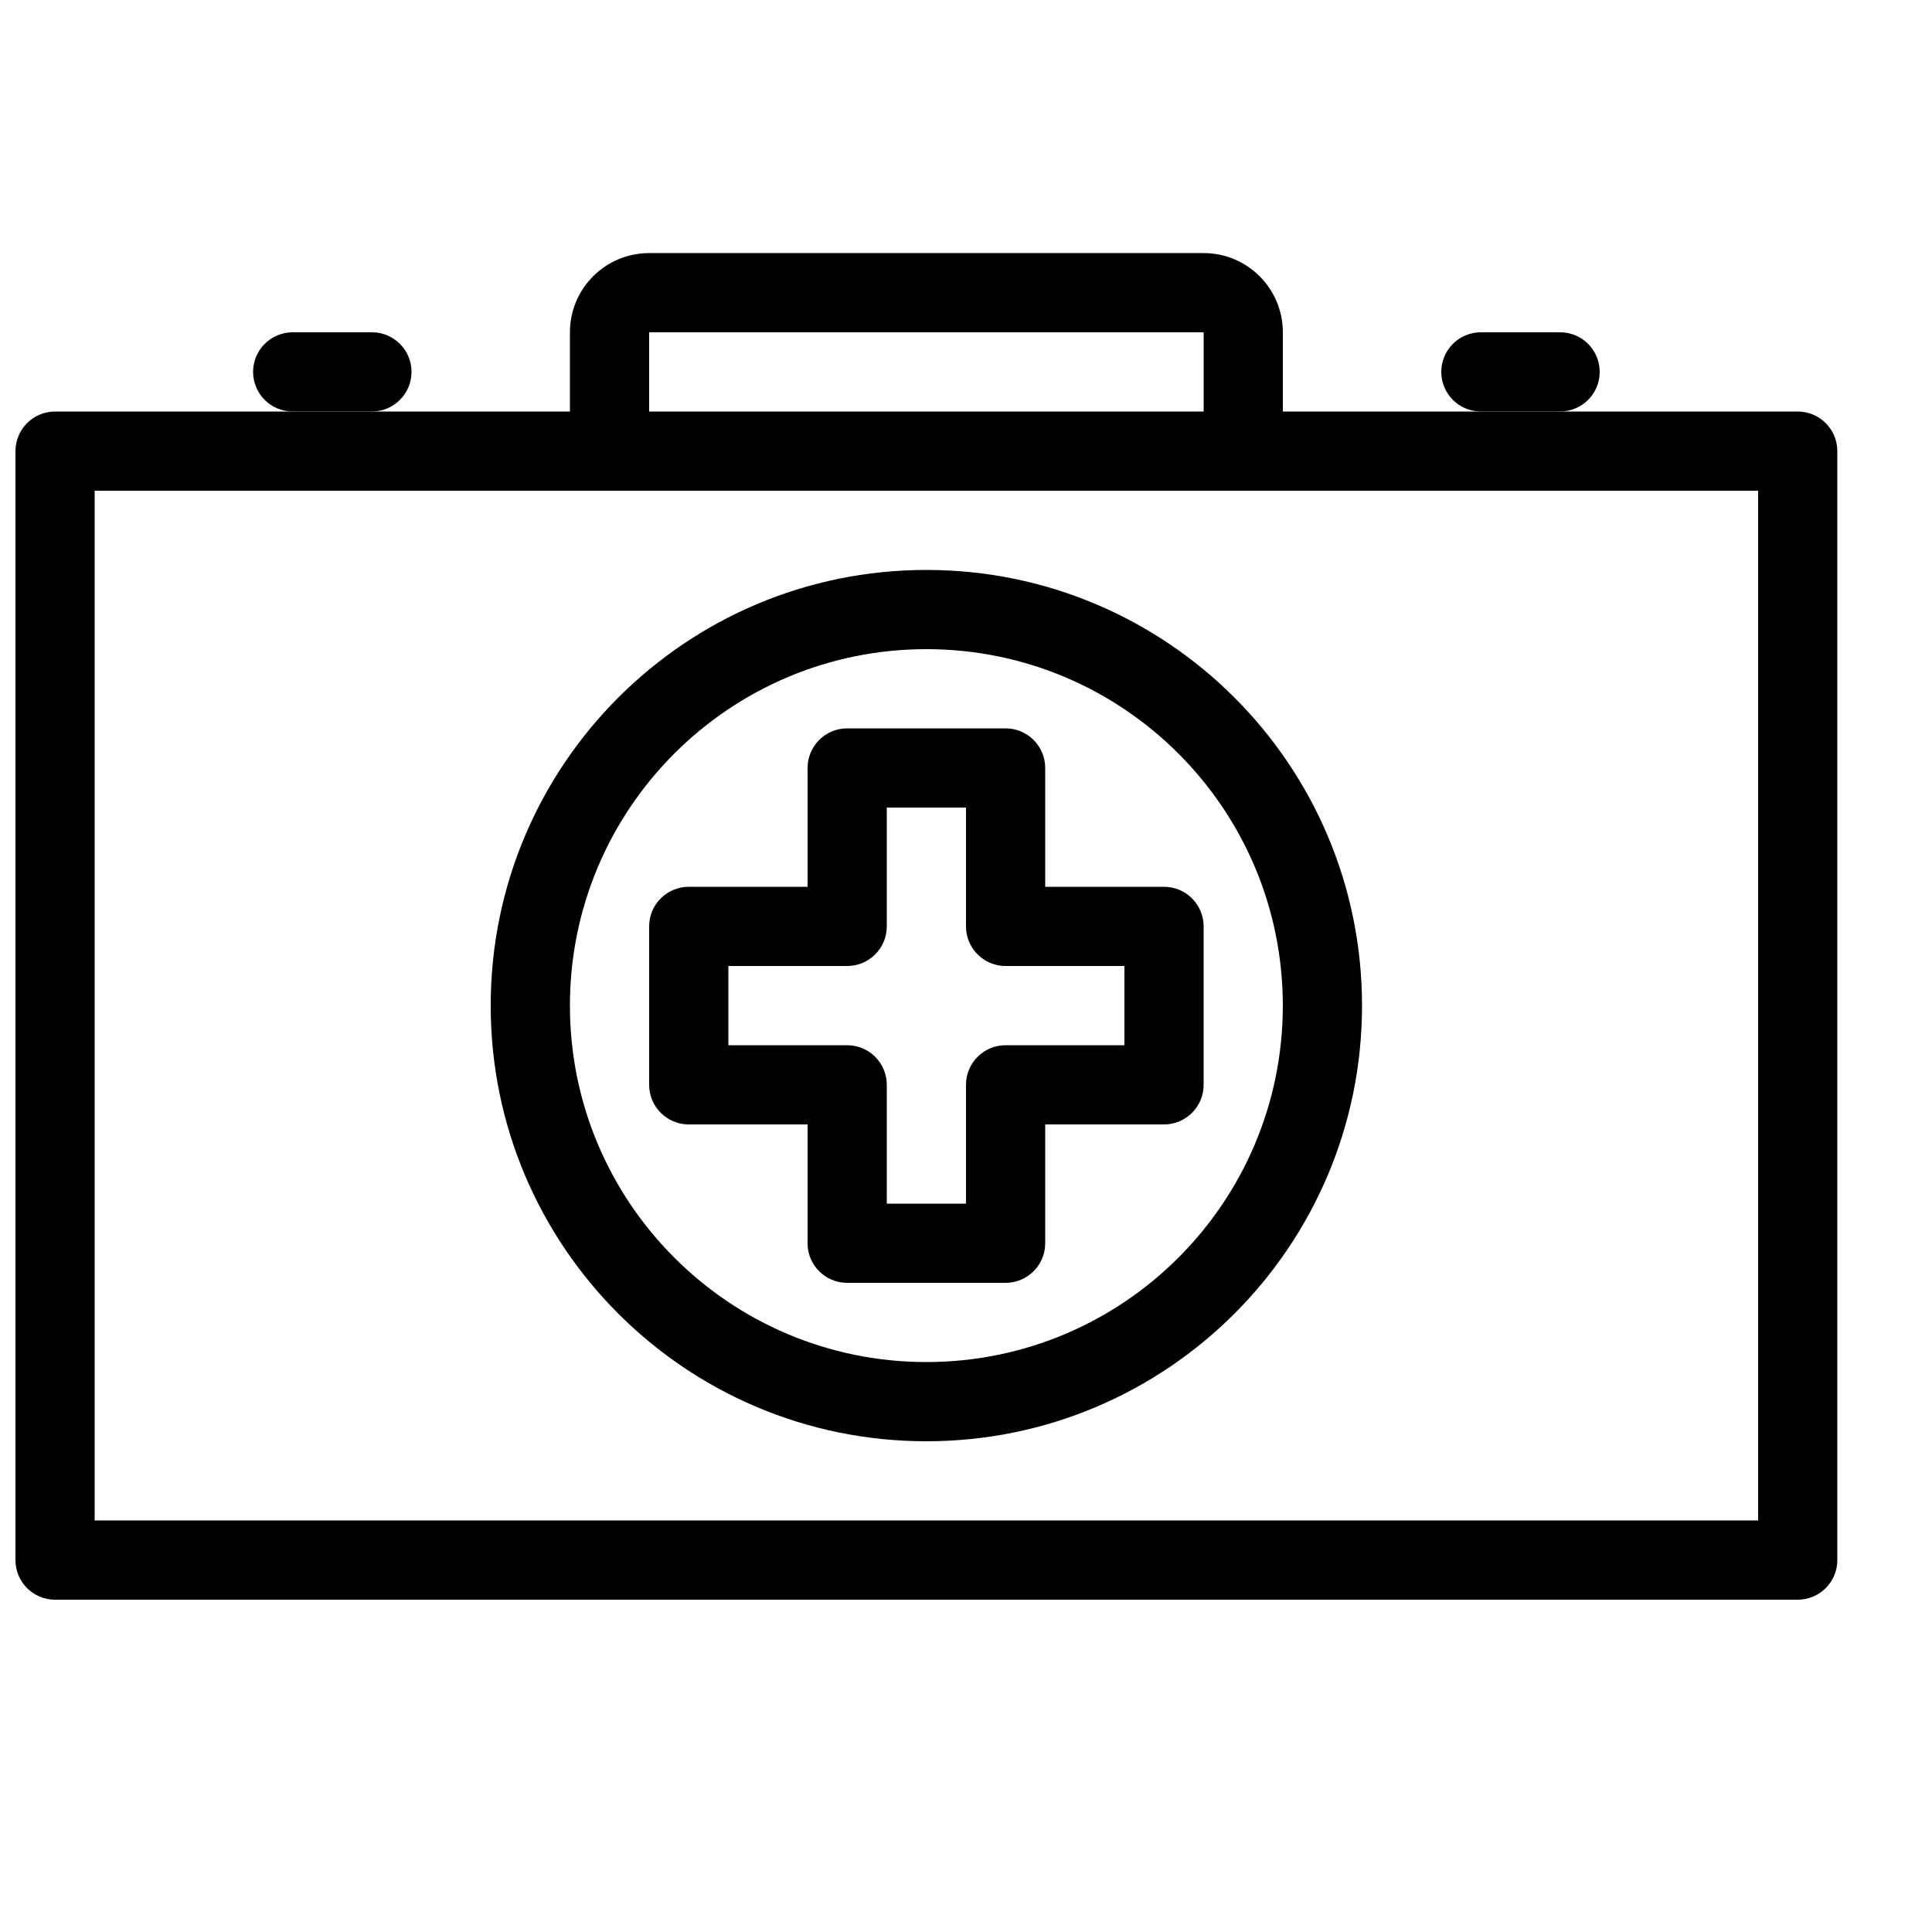 <?xml version="1.0" encoding="UTF-8"?>
<!-- Uploaded to: ICON Repo, www.svgrepo.com, Generator: ICON Repo Mixer Tools -->
<svg width="800px" height="800px" version="1.1" viewBox="144 144 512 512" xmlns="http://www.w3.org/2000/svg">
 <defs>
  <clipPath id="a">
   <path d="m148.09 253h482.91v315h-482.91z"/>
  </clipPath>
 </defs>
 <g clip-path="url(#a)">
  <path d="m169.09 274.05v272.89h440.83v-272.89zm-10.496-20.992h461.82c5.797 0 10.496 4.699 10.496 10.496v293.89c0 5.797-4.699 10.496-10.496 10.496h-461.82c-5.797 0-10.496-4.699-10.496-10.496v-293.89c0-5.797 4.699-10.496 10.496-10.496z"/>
 </g>
 <path d="m536.45 253.05h20.992c5.797 0 10.496-4.699 10.496-10.496s-4.699-10.496-10.496-10.496h-20.992c-5.797 0-10.496 4.699-10.496 10.496s4.699 10.496 10.496 10.496z"/>
 <path d="m221.57 253.05h20.992c5.797 0 10.496-4.699 10.496-10.496s-4.699-10.496-10.496-10.496h-20.992c-5.797 0-10.496 4.699-10.496 10.496s4.699 10.496 10.496 10.496z"/>
 <path d="m316.03 263.55v-31.488h146.95v31.488c0 5.797 4.699 10.496 10.496 10.496 5.793 0 10.492-4.699 10.492-10.496v-31.488c0-11.594-9.398-20.992-20.988-20.992h-146.95c-11.594 0-20.992 9.398-20.992 20.992v31.488c0 5.797 4.699 10.496 10.496 10.496s10.496-4.699 10.496-10.496z"/>
 <path d="m420.99 379.01h31.488c5.797 0 10.496 4.699 10.496 10.496v41.984c0 5.797-4.699 10.496-10.496 10.496h-31.488v31.488c0 5.793-4.699 10.492-10.496 10.492h-41.984c-5.797 0-10.496-4.699-10.496-10.492v-31.488h-31.488c-5.797 0-10.496-4.699-10.496-10.496v-41.984c0-5.797 4.699-10.496 10.496-10.496h31.488v-31.488c0-5.797 4.699-10.496 10.496-10.496h41.984c5.797 0 10.496 4.699 10.496 10.496zm20.992 20.992h-31.488c-5.797 0-10.496-4.699-10.496-10.496v-31.488h-20.992v31.488c0 5.797-4.699 10.496-10.496 10.496h-31.488v20.992h31.488c5.797 0 10.496 4.699 10.496 10.496v31.488h20.992v-31.488c0-5.797 4.699-10.496 10.496-10.496h31.488z"/>
 <path d="m389.5 525.95c-63.766 0-115.46-51.691-115.46-115.45 0-63.766 51.691-115.46 115.46-115.46 63.762 0 115.45 51.691 115.45 115.46 0 63.762-51.691 115.45-115.45 115.45zm0-20.992c52.168 0 94.461-42.293 94.461-94.461 0-52.172-42.293-94.465-94.461-94.465-52.172 0-94.465 42.293-94.465 94.465 0 52.168 42.293 94.461 94.465 94.461z"/>
</svg>